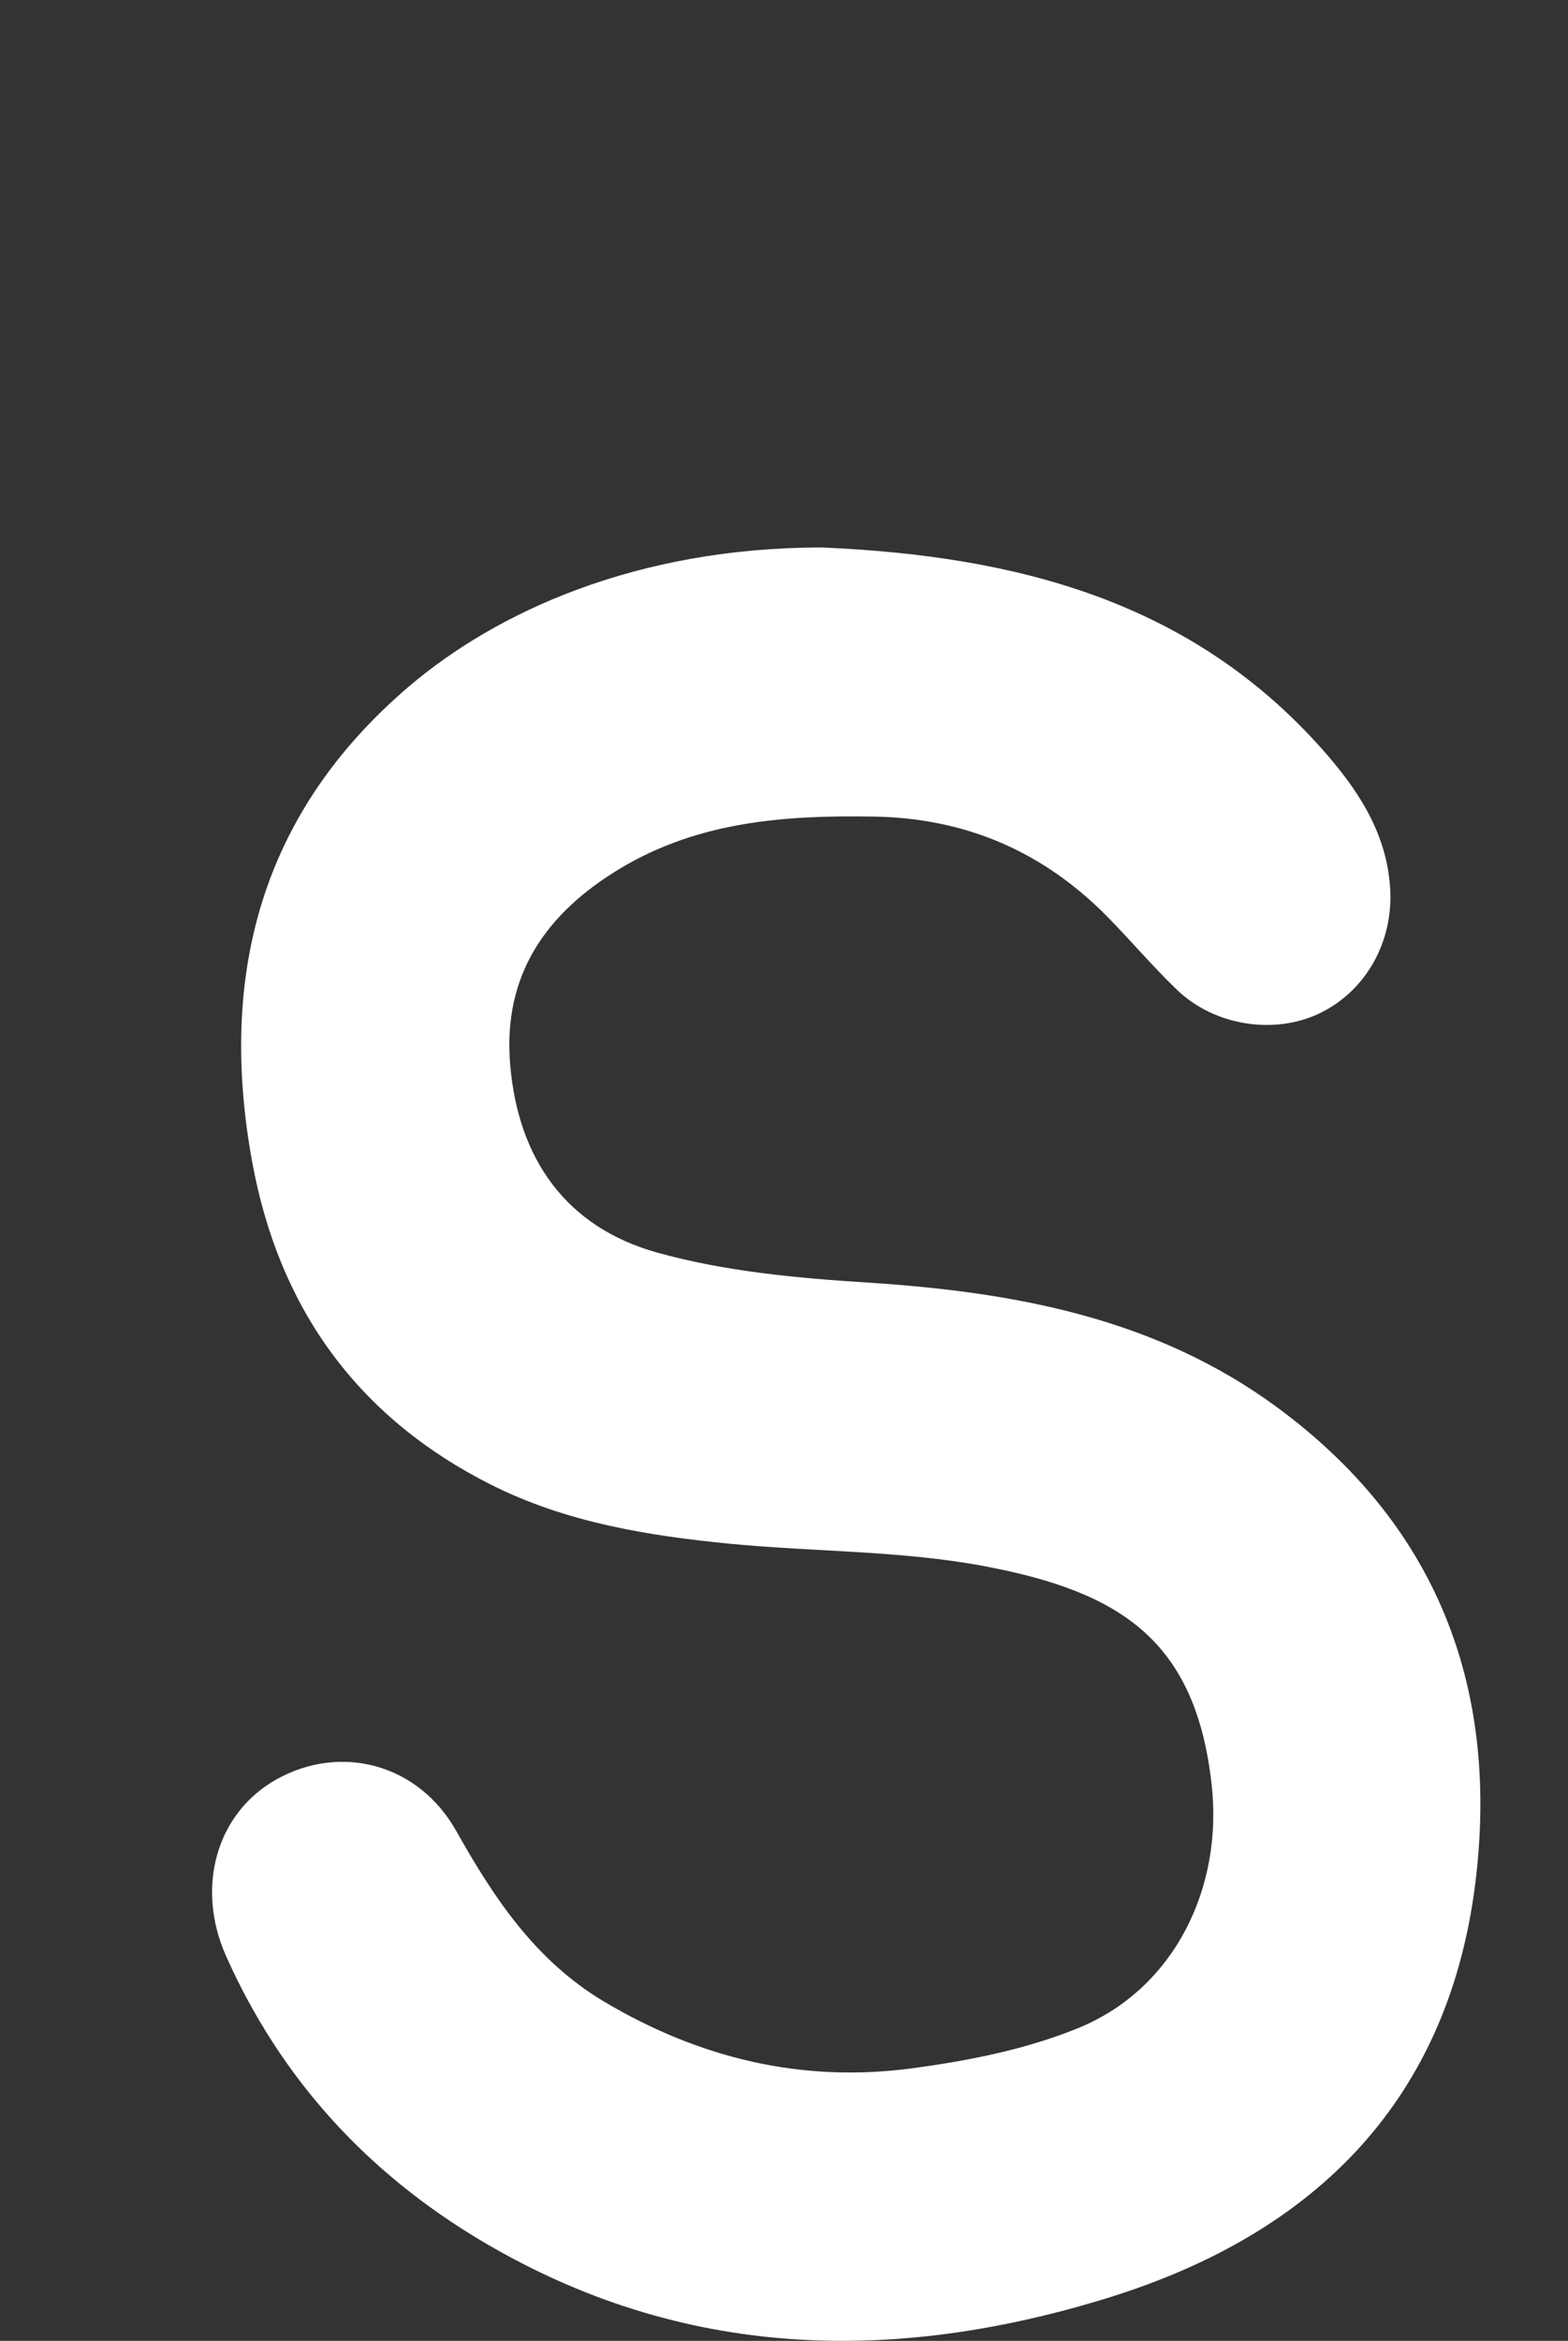 <?xml version="1.0" encoding="utf-8"?>
<!-- Generator: Adobe Illustrator 16.0.3, SVG Export Plug-In . SVG Version: 6.00 Build 0)  -->
<!DOCTYPE svg PUBLIC "-//W3C//DTD SVG 1.1//EN" "http://www.w3.org/Graphics/SVG/1.1/DTD/svg11.dtd">
<svg version="1.1" id="Layer_1" xmlns="http://www.w3.org/2000/svg" xmlns:xlink="http://www.w3.org/1999/xlink" x="0px" y="0px"
	 width="65px" height="97px" viewBox="0 0 65 97" enable-background="new 0 0 65 97" xml:space="preserve">
<rect x="0" y="0" width="65" height="97" fill="#333333" stroke="none"/>
<g>
	<g>
		<path fill-rule="evenodd" clip-rule="evenodd" fill="#FFFFFF" d="M34.072,22.686c8.086,0.348,15.304,2.223,20.759,8.383
			c1.455,1.645,2.667,3.453,2.798,5.773c0.125,2.191-1.001,4.203-2.891,5.131c-1.878,0.918-4.374,0.551-5.943-0.953
			c-1.02-0.977-1.928-2.059-2.916-3.059c-2.648-2.674-5.832-4.055-9.63-4.123c-3.684-0.064-7.274,0.193-10.532,2.145
			c-3.049,1.834-4.88,4.381-4.569,8.121c0.326,3.943,2.344,6.76,6.111,7.805c2.81,0.781,5.798,1.055,8.729,1.24
			c6.093,0.393,11.949,1.473,16.982,5.188c6.53,4.822,9.117,11.438,8.228,19.363c-1.038,9.264-6.64,14.838-15.237,17.508
			c-8.915,2.766-17.688,2.58-25.969-2.332c-4.774-2.834-8.35-6.736-10.622-11.824c-1.271-2.854-0.401-5.947,2.129-7.34
			c2.648-1.455,5.842-0.625,7.411,2.154c1.566,2.783,3.273,5.359,6.099,7.057c3.979,2.375,8.257,3.4,12.826,2.779
			c2.328-0.311,4.713-0.783,6.87-1.666c3.981-1.629,6.006-5.82,5.521-10.098c-0.662-5.92-3.73-7.957-9.344-9.025
			c-3.464-0.662-7.054-0.602-10.579-0.939c-3.432-0.332-6.835-0.883-9.956-2.455c-5.54-2.793-8.794-7.322-9.897-13.393
			c-1.408-7.734,0.376-14.467,6.519-19.695C20.572,25.371,26.363,22.686,34.072,22.686z"/>
	</g>
</g>
</svg>
